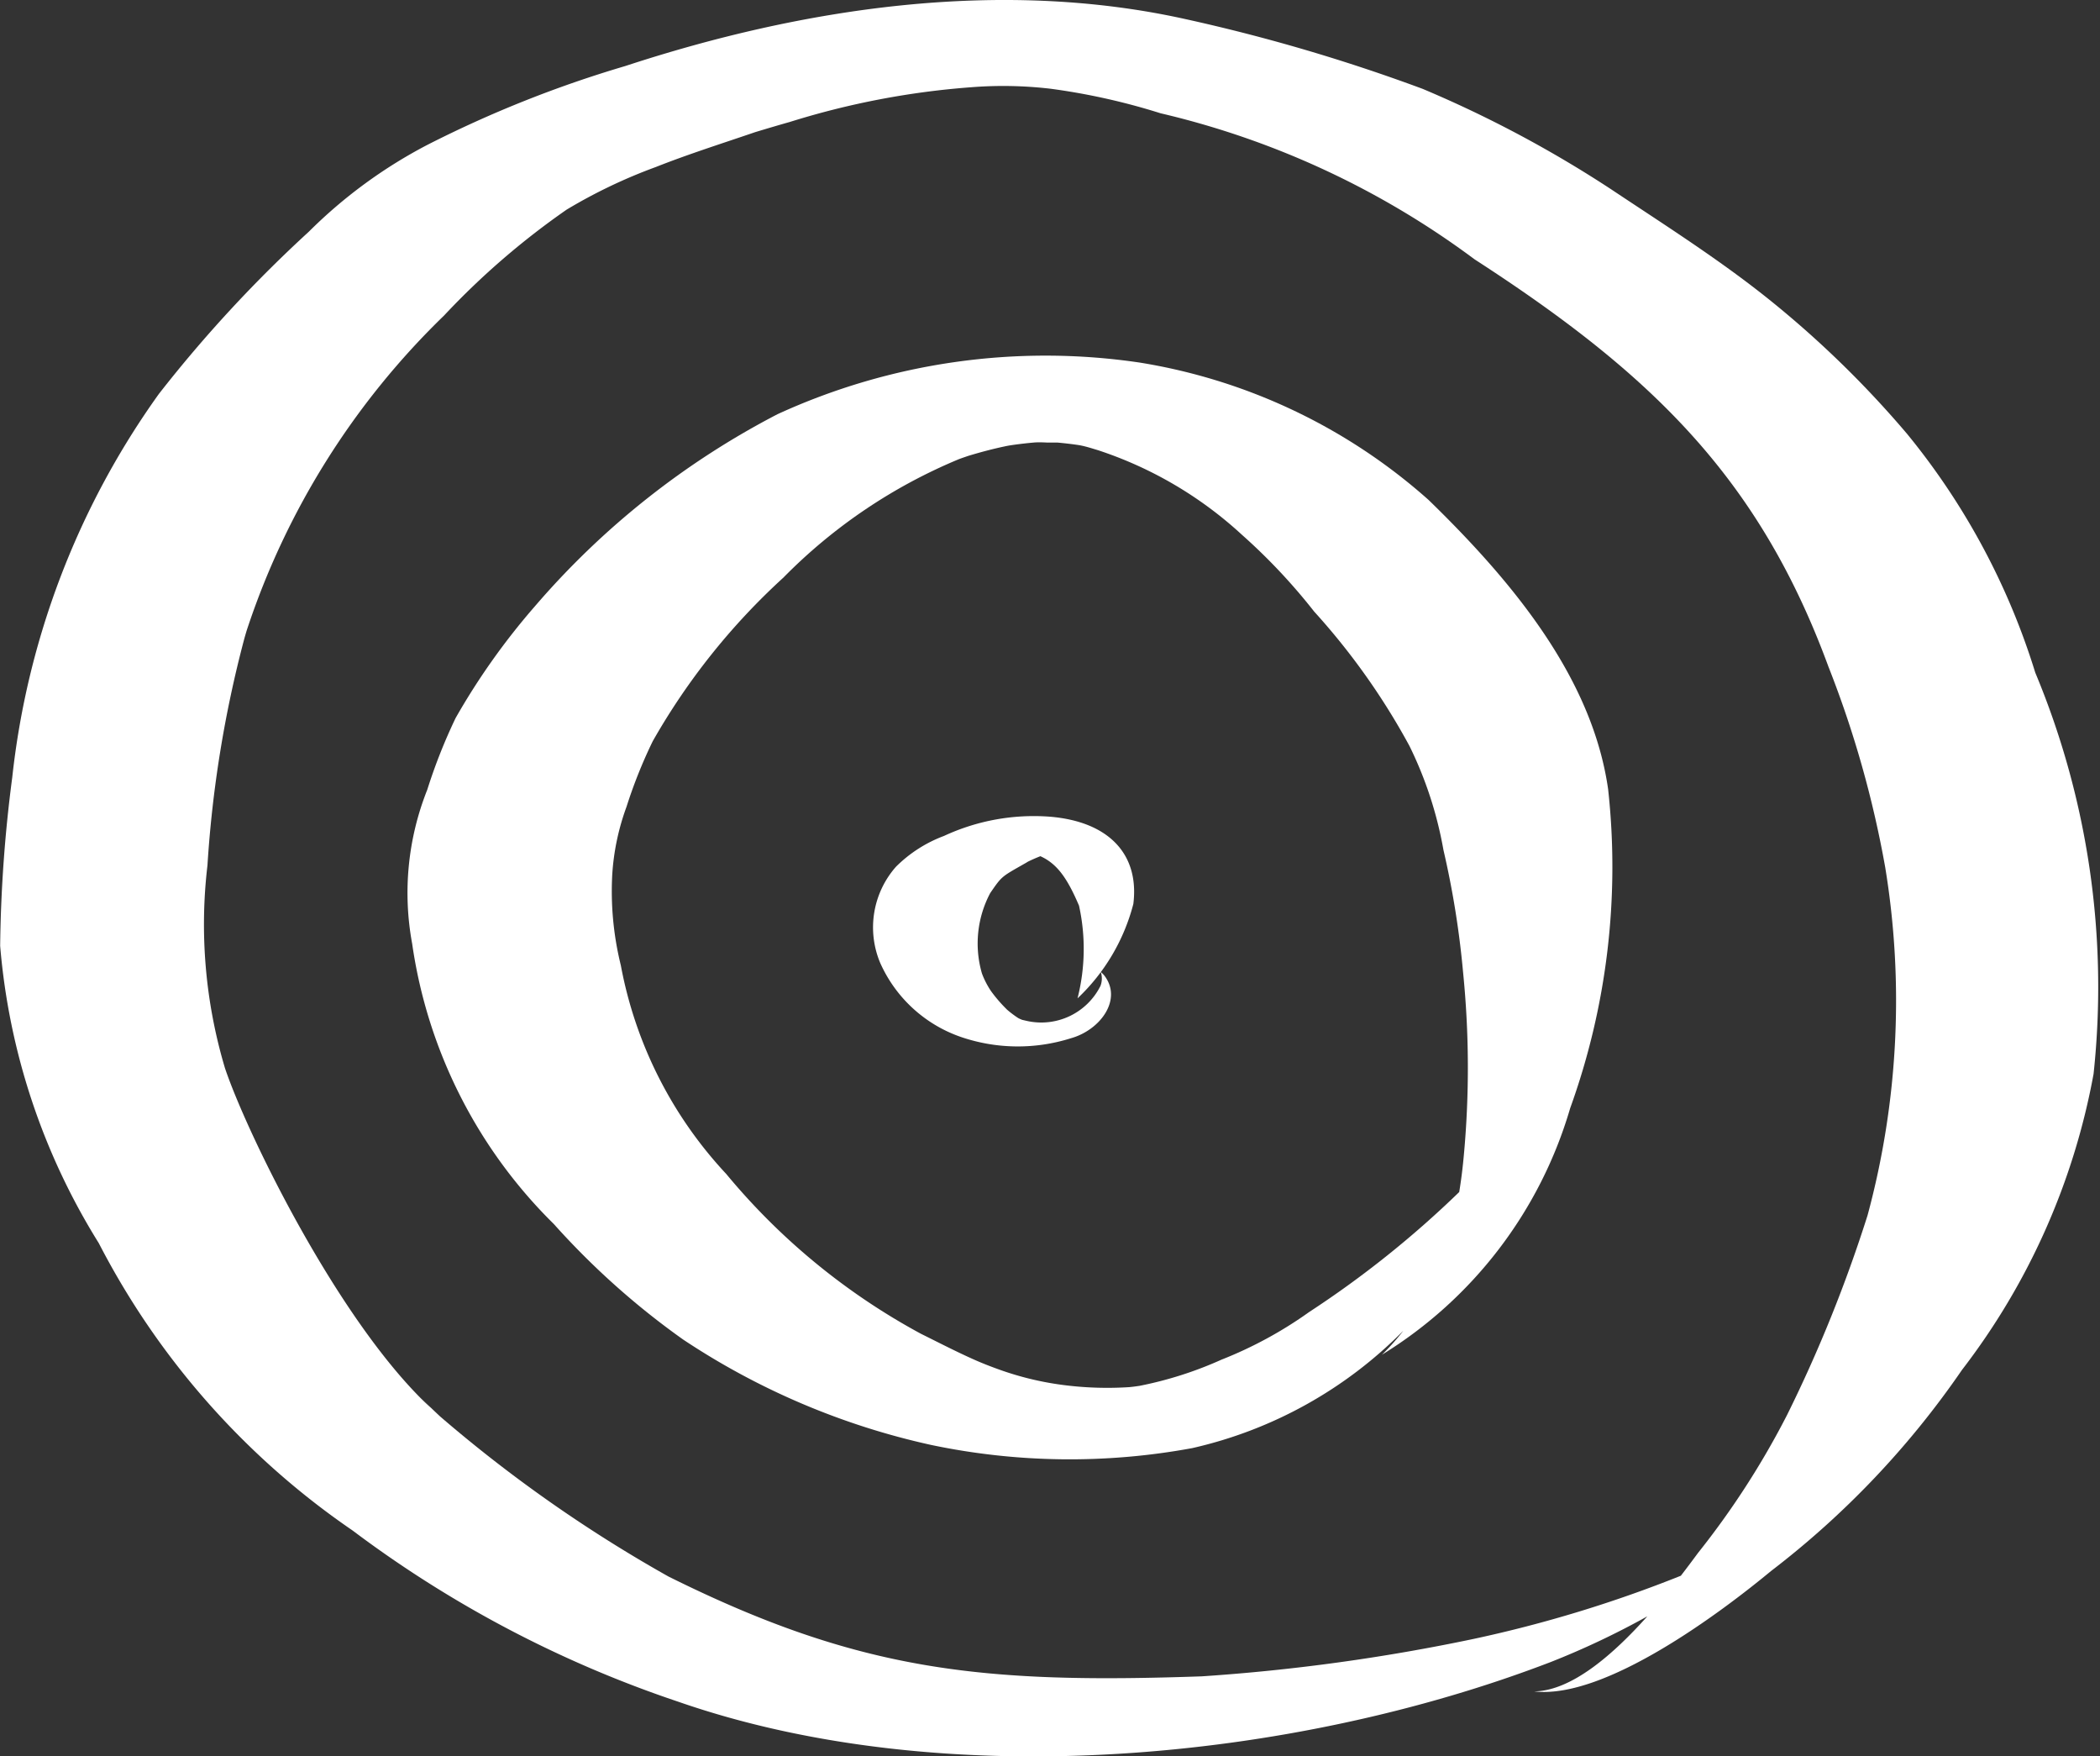 <svg xmlns="http://www.w3.org/2000/svg" xmlns:xlink="http://www.w3.org/1999/xlink" id="Group_20993" data-name="Group 20993" width="53.55" height="44.778" viewBox="0 0 53.55 44.778"><rect x="0" y="0" width="53.55" height="44.778" fill="#333333" stroke="none"/><defs><clipPath id="clip-path"><path id="Path_17097" data-name="Path 17097" d="M0,0H53.55V-44.778H0Z" transform="translate(0 44.778)" fill="none"></path></clipPath></defs><g id="Group_20992" data-name="Group 20992" transform="translate(0 0)" clip-path="url(#clip-path)"><g id="Group_20989" data-name="Group 20989" transform="translate(0 0)"><path id="Path_17094" data-name="Path 17094" d="M0,0A20.579,20.579,0,0,0,2.463-1.165C1.6-.2.535.736-.424.749c1.81.214,4.789-2.033,6.04-3.068a22.449,22.449,0,0,0,4.869-5.126,17.541,17.541,0,0,0,3.357-7.549,20.8,20.8,0,0,0-1.487-10.231,17.947,17.947,0,0,0-3.267-6.084,25.8,25.8,0,0,0-3.576-3.472c-1.247-.994-2.619-1.864-3.963-2.759a29.914,29.914,0,0,0-4.814-2.566,45.455,45.455,0,0,0-6.059-1.781c-4.746-1.051-9.779-.277-14.28,1.2a29.516,29.516,0,0,0-5.036,2.005,12.4,12.4,0,0,0-3.031,2.219,33.9,33.9,0,0,0-3.821,4.133,20.589,20.589,0,0,0-3.74,9.78,35.872,35.872,0,0,0-.308,4.291,16.974,16.974,0,0,0,2.515,7.58,19.966,19.966,0,0,0,6.471,7.325,29.33,29.33,0,0,0,8.3,4.364C-15.455,3.375-6.594,2.532,0,0M-22.5-2.181a35.768,35.768,0,0,1-5.817-4.076c-.169-.157-.335-.318-.5-.48l.263.263c-2.339-2.158-4.7-7.018-5.253-8.666a12.794,12.794,0,0,1-.447-5.168,29.8,29.8,0,0,1,.936-5.767c.018-.066.041-.144.062-.215a19.779,19.779,0,0,1,5.036-8.038,19.575,19.575,0,0,1,3.126-2.7,13.278,13.278,0,0,1,2.268-1.084c.831-.329,1.689-.6,2.542-.892.292-.088.584-.175.878-.258a20.552,20.552,0,0,1,4.629-.886,10.356,10.356,0,0,1,2.028.039,16.651,16.651,0,0,1,2.8.625,21.679,21.679,0,0,1,8.006,3.723c4.5,2.911,7.254,5.568,9.024,10.385a26.683,26.683,0,0,1,1.448,5.116,20.982,20.982,0,0,1-.45,8.871,35.835,35.835,0,0,1-2.05,5.085A21.046,21.046,0,0,1,3.756-2.782c-.121.164-.269.363-.438.582A32.589,32.589,0,0,1-1.953-.592,49.681,49.681,0,0,1-8.9.365C-14.49.559-17.621.245-22.5-2.181" transform="translate(39.544 42.372)" fill="#ffffff"></path></g><g id="Group_20990" data-name="Group 20990" transform="translate(10.39 9.079)"><path id="Path_17095" data-name="Path 17095" d="M0,0A10.957,10.957,0,0,0,5.385-2.994a5.788,5.788,0,0,1-.546.613,11,11,0,0,0,4.8-6.284,18.127,18.127,0,0,0,.968-8.135c-.405-2.832-2.416-5.272-4.579-7.374a14.553,14.553,0,0,0-7.356-3.5,16.392,16.392,0,0,0-9.244,1.314,20.723,20.723,0,0,0-6.19,4.9,17.505,17.505,0,0,0-2.02,2.847,14.014,14.014,0,0,0-.724,1.831,7.11,7.11,0,0,0-.384,3.921,12.529,12.529,0,0,0,3.612,7.147,19.769,19.769,0,0,0,3.3,2.947A18.646,18.646,0,0,0-6.659-.082,17.211,17.211,0,0,0,0,0M-3.212-1.6a7.777,7.777,0,0,1-1.7-.4c-.238-.085-.473-.177-.7-.28-.444-.2-.873-.422-1.307-.637A16.823,16.823,0,0,1-11.881-6.99a10.636,10.636,0,0,1-2.688-5.319,7.875,7.875,0,0,1-.218-2.326,6.116,6.116,0,0,1,.364-1.718,12.474,12.474,0,0,1,.667-1.668,17.038,17.038,0,0,1,3.332-4.172,13.582,13.582,0,0,1,4.476-3.02c.079-.03.159-.056.239-.084.307-.093.618-.176.935-.243.035-.008.071-.014.107-.021.11-.017.22-.032.331-.045s.2-.022.3-.031.218-.005.326,0c.09,0,.179,0,.268,0,.176.016.35.036.523.061s.353.085.526.137h0a10.038,10.038,0,0,1,3.658,2.15,15.007,15.007,0,0,1,1.846,1.961A17.465,17.465,0,0,1,5.542-17.9a9.907,9.907,0,0,1,.866,2.651,22.9,22.9,0,0,1,.5,3.113,24.3,24.3,0,0,1,.021,4.655c-.028.316-.067.634-.119.952A25.6,25.6,0,0,1,2.985-3.471,10.406,10.406,0,0,1,.749-2.256a9.62,9.62,0,0,1-2.092.668c-.088.013-.175.025-.263.033A8.751,8.751,0,0,1-3.212-1.6" transform="translate(20.01 27.84)" fill="#ffffff"></path></g><g id="Group_20991" data-name="Group 20991" transform="translate(22.271 20.802)"><path id="Path_17096" data-name="Path 17096" d="M0,0C.748-.209,1.327-.992.846-1.605A.691.691,0,0,0,.76-1.69a.525.525,0,0,1-.007.356A1.687,1.687,0,0,1-1.118-.44l-.126-.029c-.016-.006-.061-.024-.1-.045A2.688,2.688,0,0,1-1.63-.729L-1.7-.8A3.737,3.737,0,0,1-2.037-1.2a2.147,2.147,0,0,1-.233-.453A2.739,2.739,0,0,1-2.059-3.7c.308-.448.285-.413.917-.774L-1.1-4.5q.157-.077.321-.141c.421.191.681.548.985,1.261A5.12,5.12,0,0,1,.168-1.017,5.047,5.047,0,0,0,1.591-3.423c.158-1.265-.622-2.1-2.127-2.225a5.437,5.437,0,0,0-2.7.49,3.441,3.441,0,0,0-1.225.785,2.336,2.336,0,0,0-.4,2.459A3.507,3.507,0,0,0-2.781-.024,4.487,4.487,0,0,0,0,0" transform="translate(5.038 5.667)" fill="#ffffff"></path></g></g></svg>